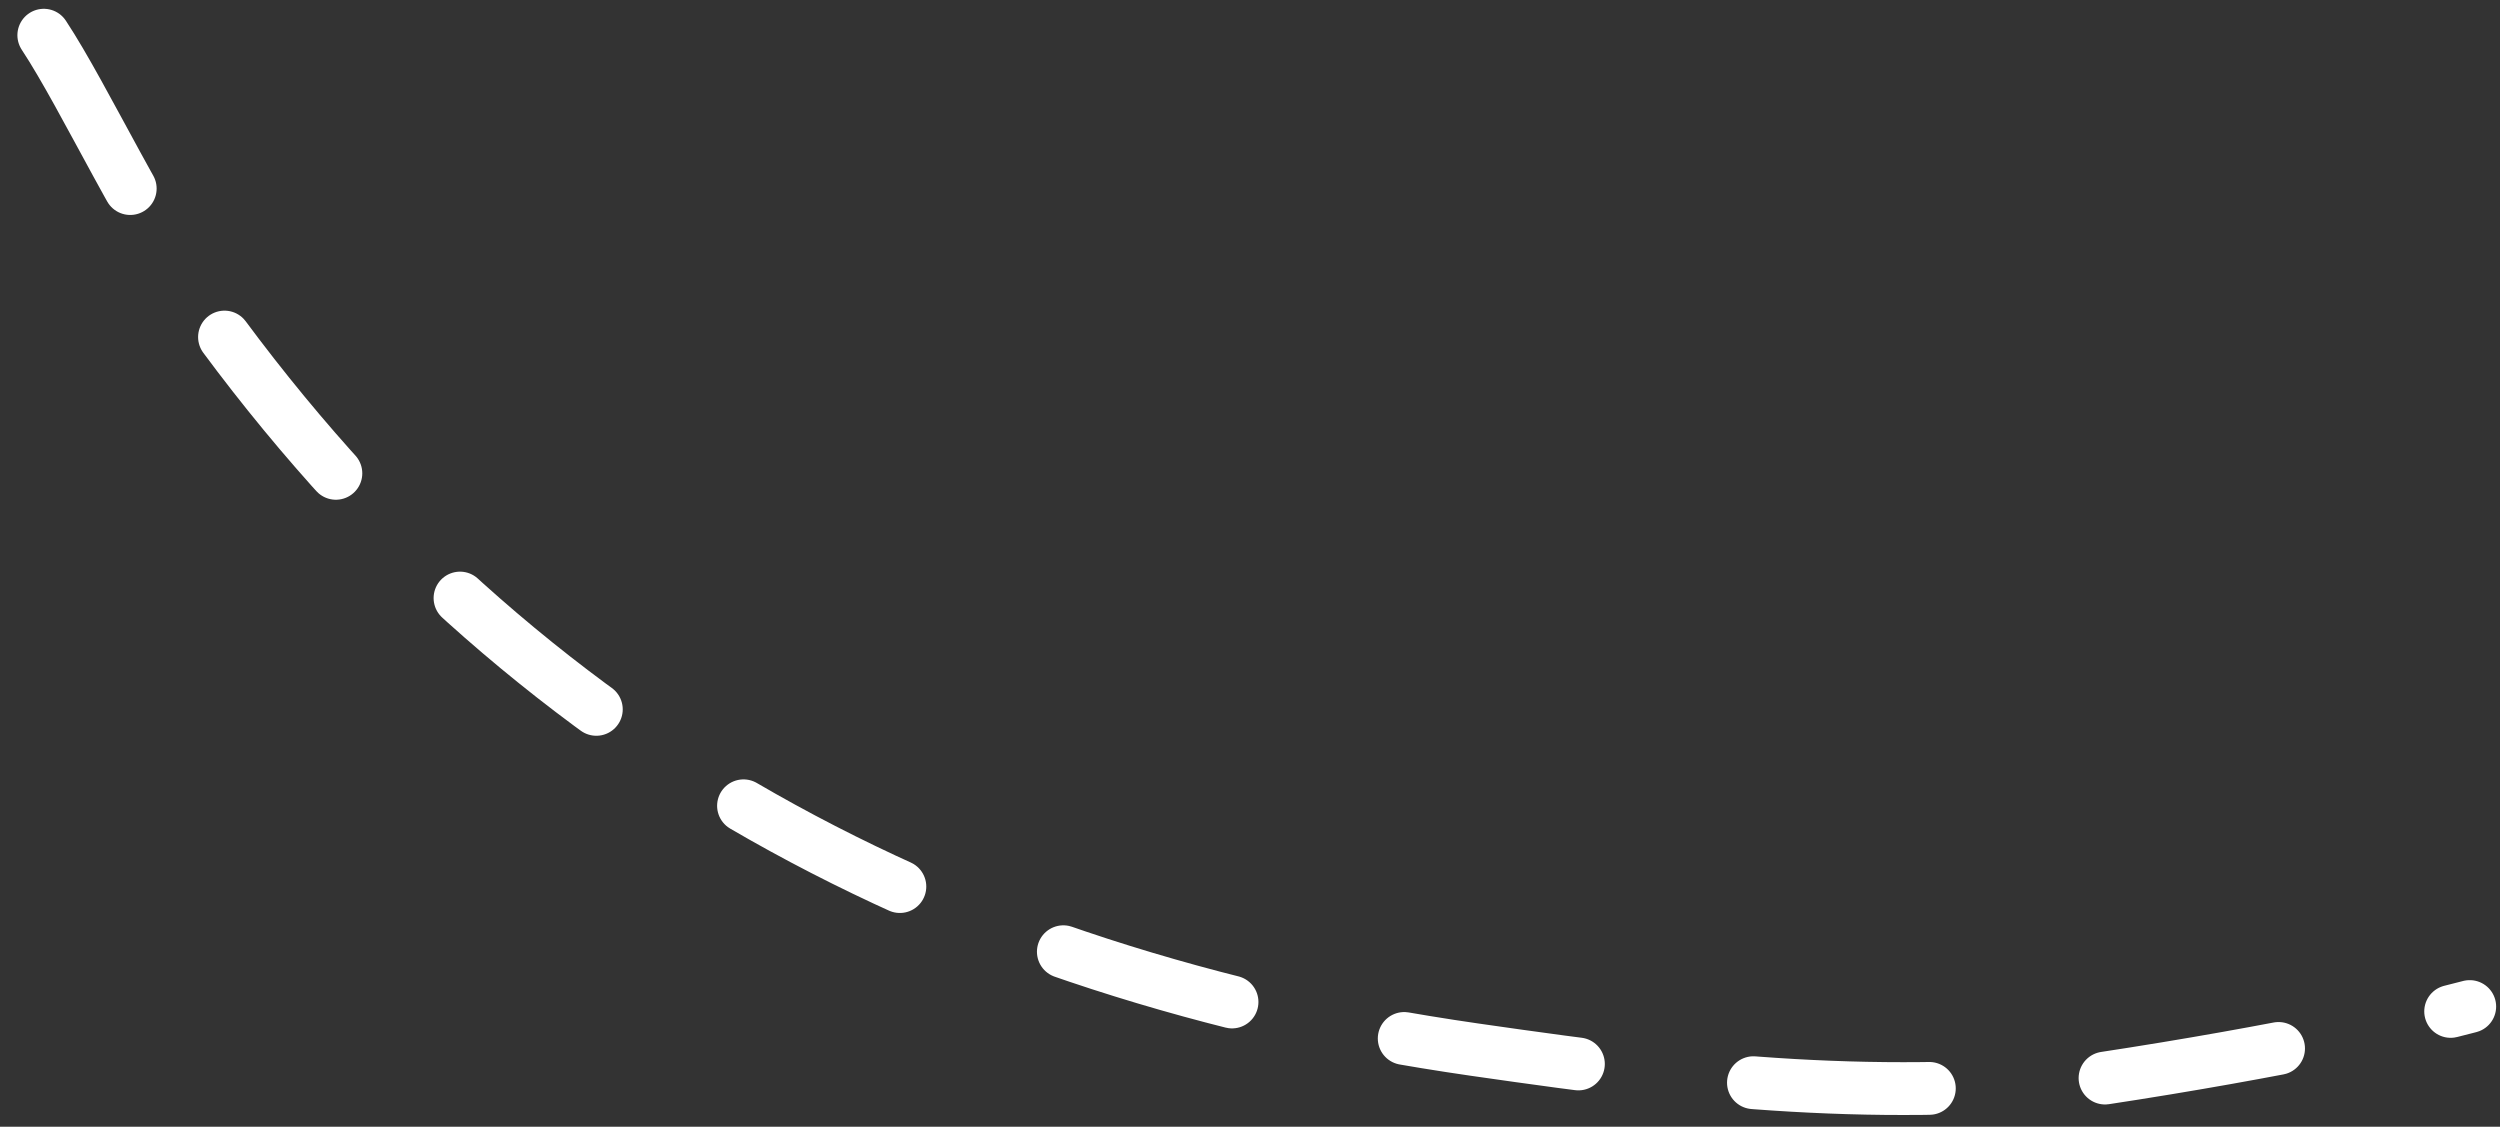 <?xml version="1.0" encoding="UTF-8"?> <svg xmlns="http://www.w3.org/2000/svg" width="142" height="64" viewBox="0 0 142 64" fill="none"><rect x="0" y="0" width="142" height="64" fill="#333333" stroke="none"/><path d="M2.488 2C4.862 5.601 8.064 12.664 11.852 17.916C29.62 42.551 54.052 55.333 83.736 59.616C97.414 61.589 106.42 62.51 119.355 61.267C129.489 59.728 136.985 58.05 140.281 57.172" stroke="white" stroke-width="3" stroke-linecap="round" stroke-dasharray="10 10"></path></svg> 